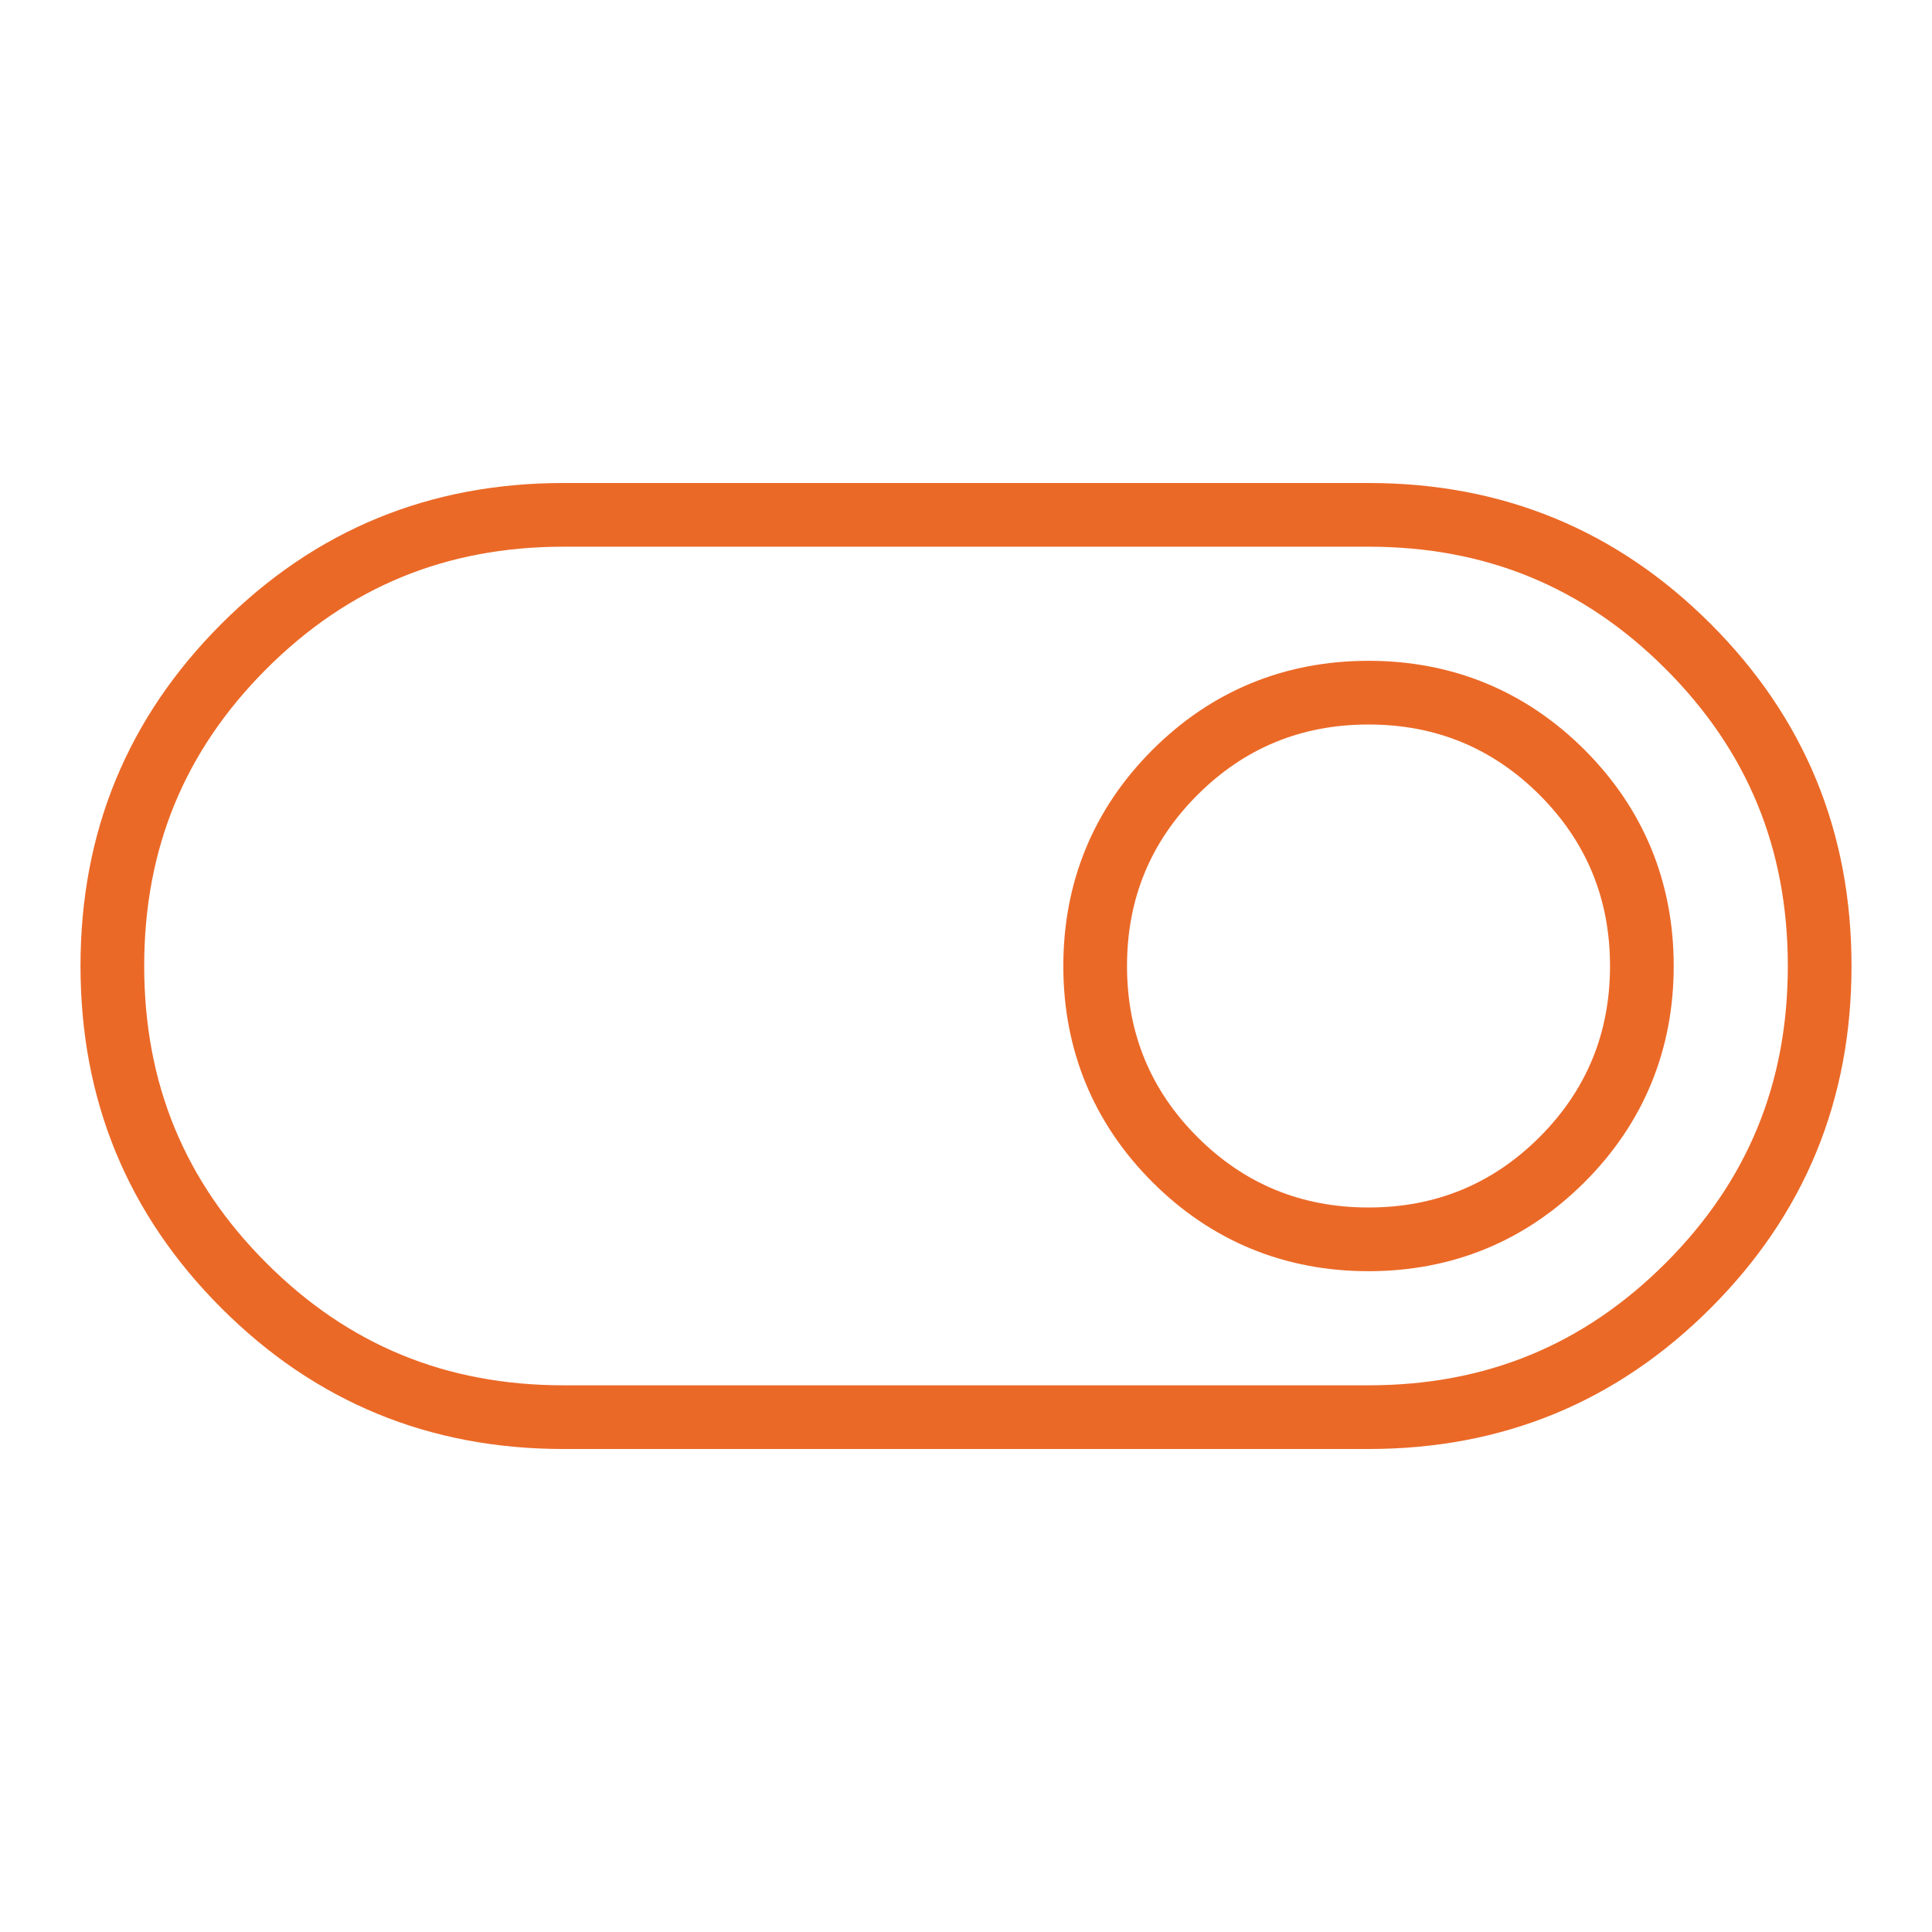 <svg width="91" height="91" viewBox="0 0 91 91" fill="none" xmlns="http://www.w3.org/2000/svg">
<path d="M26.542 66.75C20.616 66.75 15.627 64.693 11.488 60.554C7.349 56.415 5.292 51.426 5.292 45.5C5.292 39.574 7.349 34.585 11.488 30.446C15.627 26.307 20.616 24.25 26.542 24.25H64.459C70.385 24.25 75.374 26.307 79.513 30.446C83.652 34.585 85.709 39.574 85.709 45.5C85.709 51.426 83.652 56.415 79.513 60.554C75.374 64.693 70.385 66.75 64.459 66.75H26.542ZM64.459 58.375C68.012 58.375 71.08 57.114 73.577 54.618C76.073 52.122 77.334 49.053 77.334 45.5C77.334 41.947 76.073 38.878 73.577 36.382C71.08 33.886 68.012 32.625 64.459 32.625C60.906 32.625 57.837 33.886 55.341 36.382C52.844 38.878 51.584 41.947 51.584 45.5C51.584 49.053 52.844 52.122 55.341 54.618C57.837 57.114 60.906 58.375 64.459 58.375Z" stroke="#EB6927" stroke-width="3"/>
</svg>
